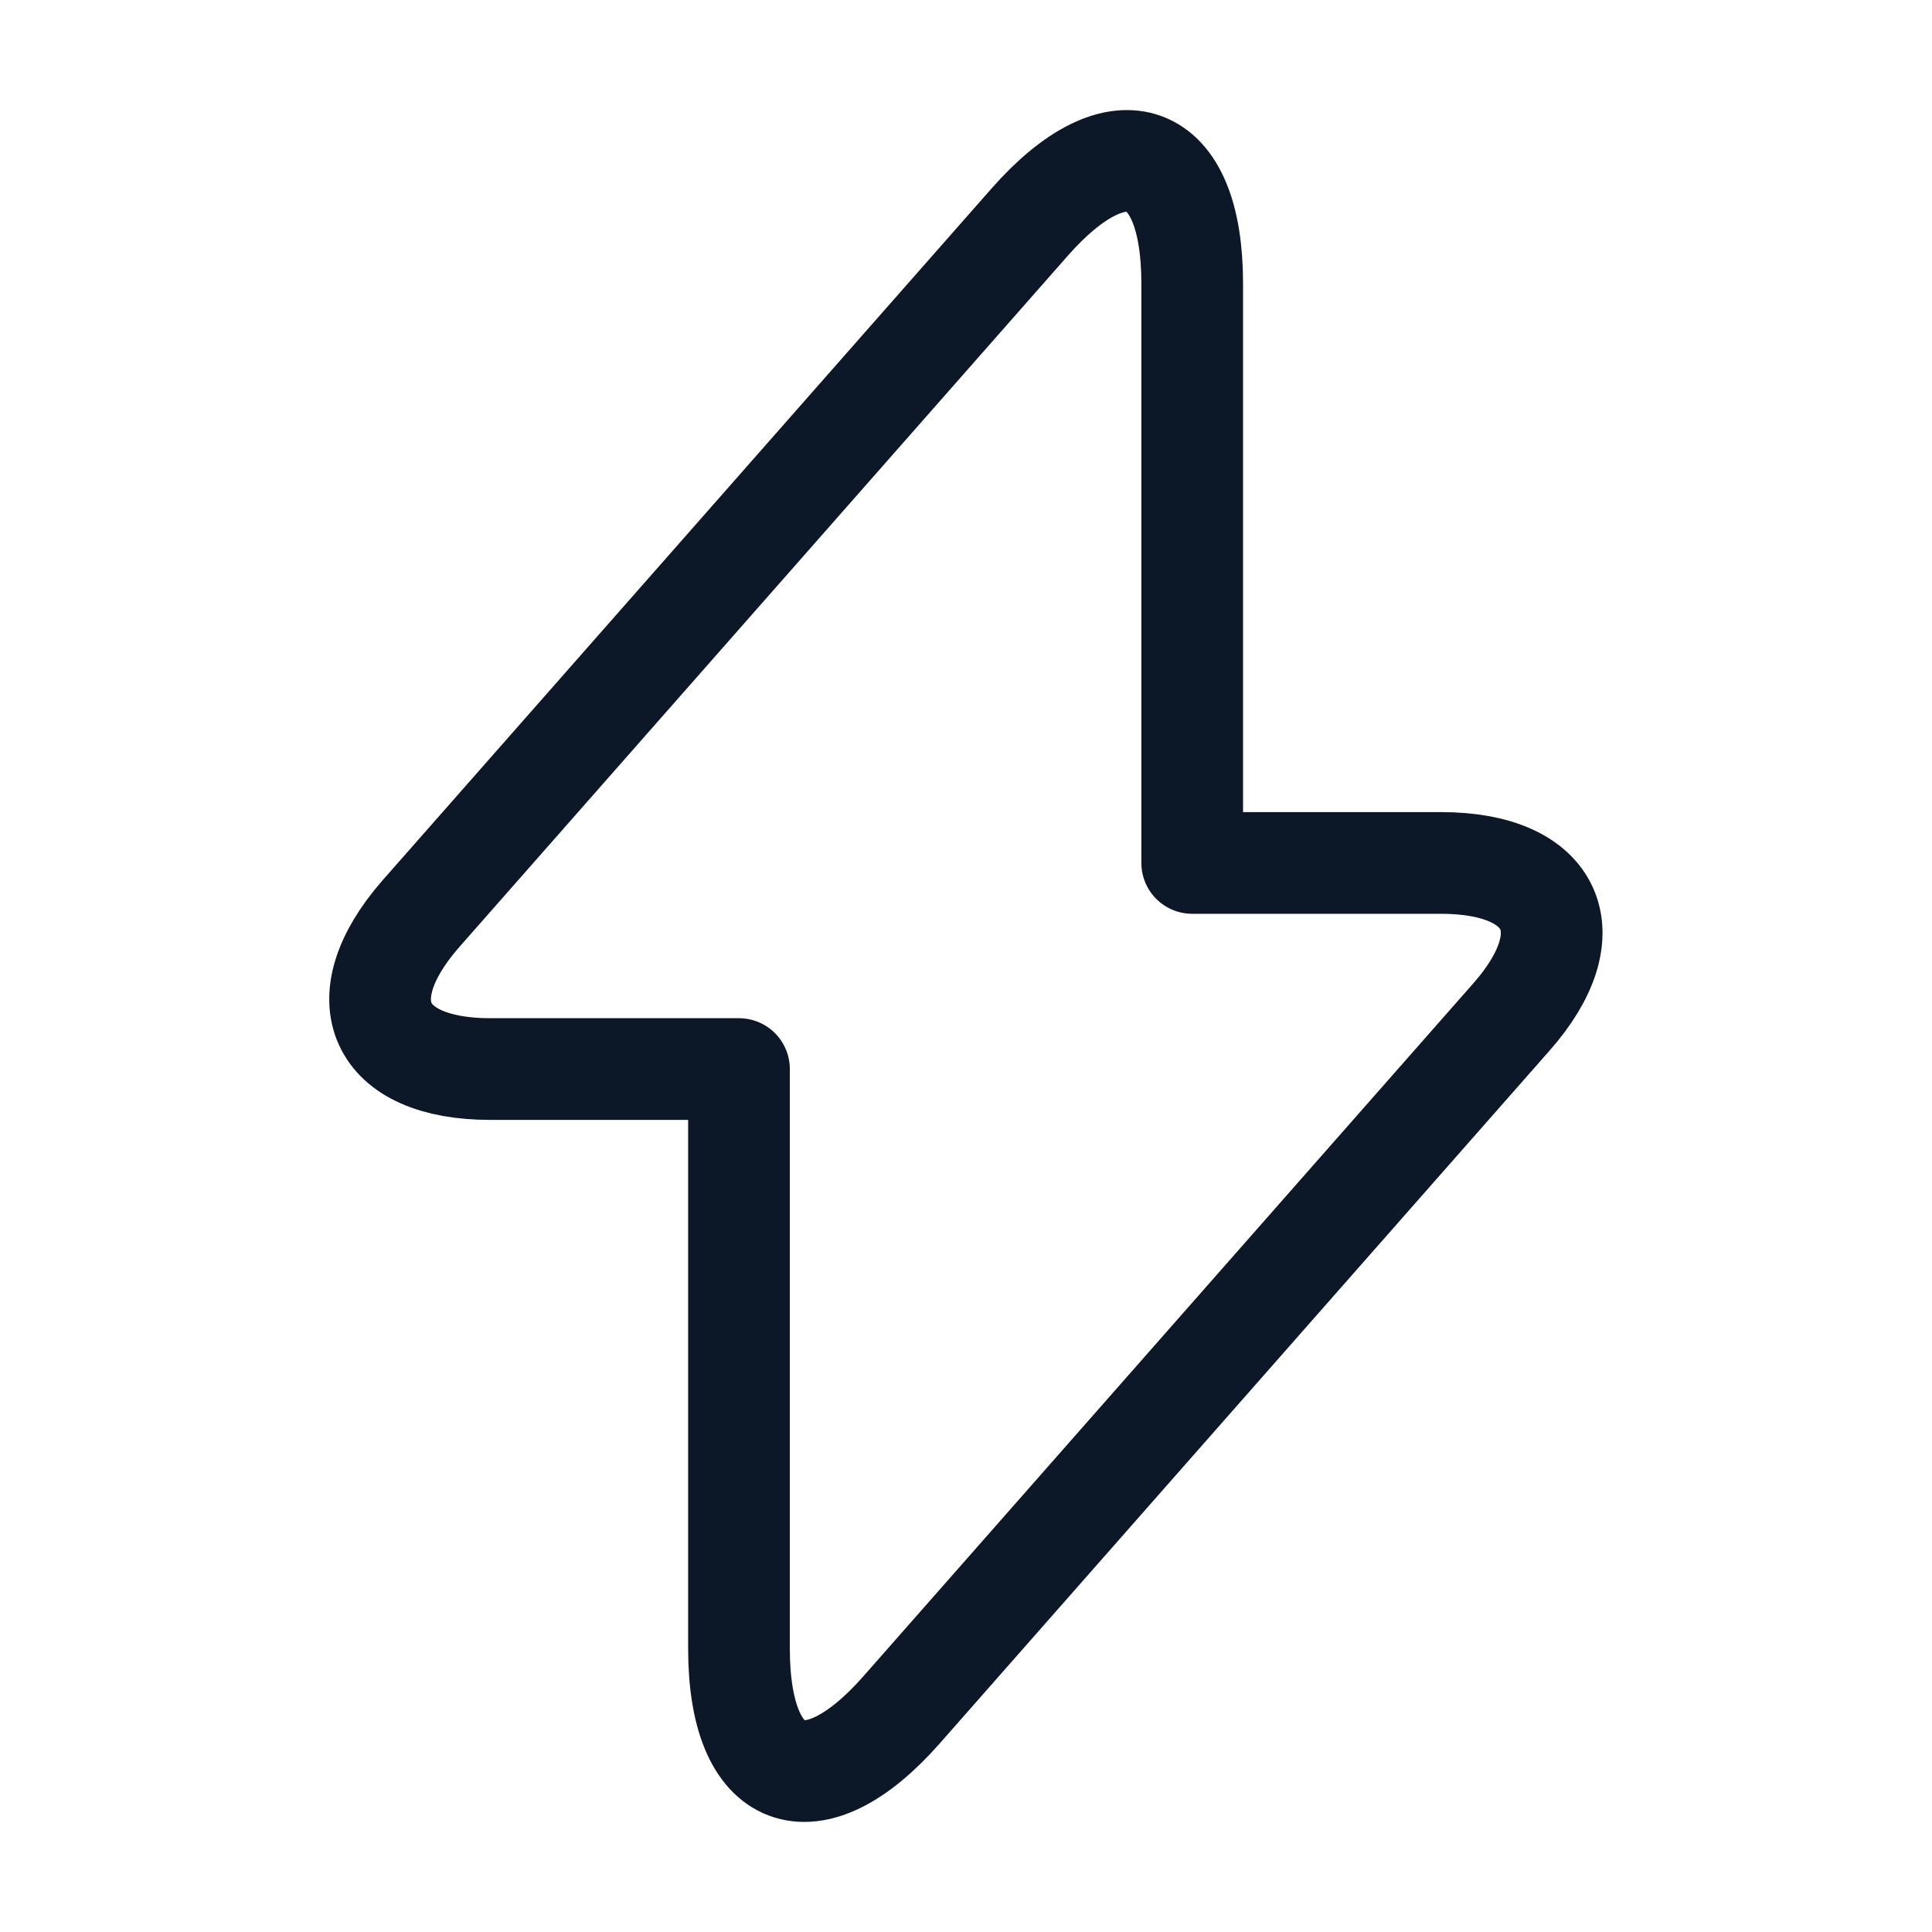<?xml version="1.0" encoding="UTF-8"?> <svg xmlns="http://www.w3.org/2000/svg" width="38" height="38" viewBox="0 0 38 38" fill="none"><path d="M9.643 21.027H14.535V32.427C14.535 35.087 15.976 35.625 17.733 33.63L29.719 20.013C31.192 18.351 30.574 16.973 28.342 16.973H23.449V5.573C23.449 2.913 22.008 2.375 20.251 4.37L8.265 17.987C6.808 19.665 7.426 21.027 9.643 21.027Z" stroke="#0C1727" stroke-width="2" stroke-miterlimit="10" stroke-linecap="round" stroke-linejoin="round"></path></svg> 